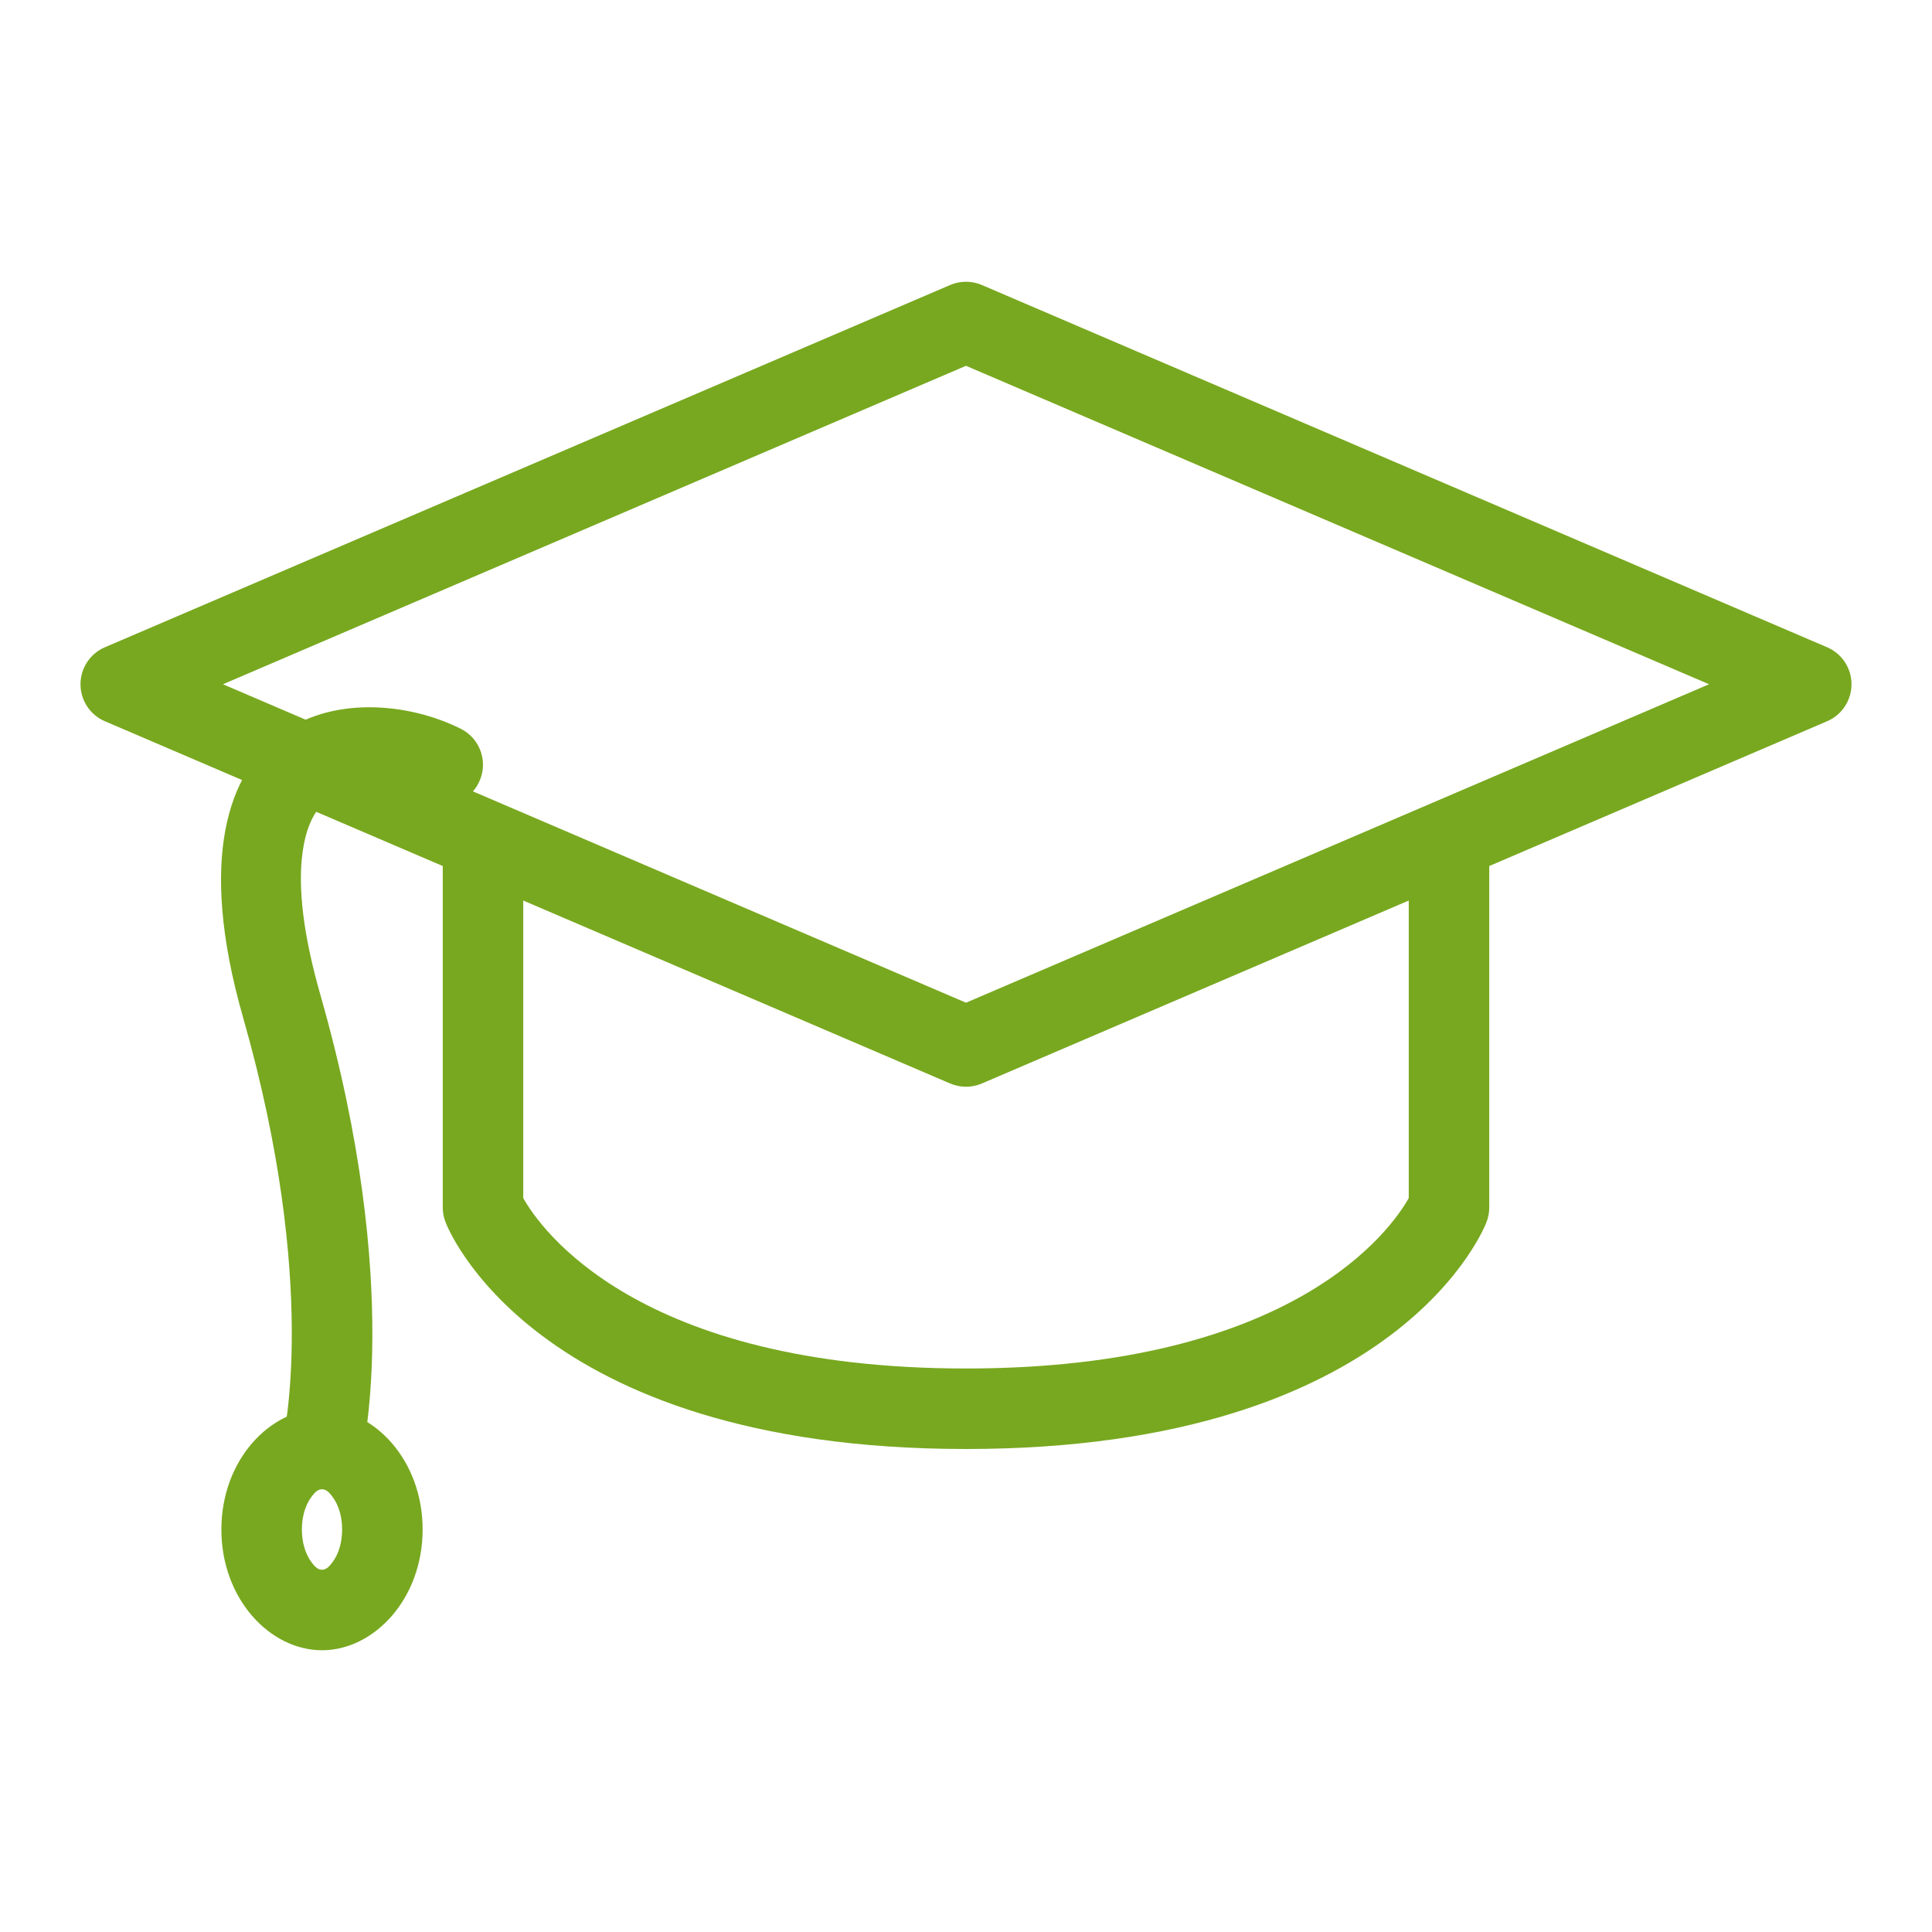 <?xml version="1.0" encoding="UTF-8"?> <svg xmlns="http://www.w3.org/2000/svg" clip-rule="evenodd" fill-rule="evenodd" stroke-linejoin="round" stroke-miterlimit="2" viewBox="0 0 48 48"><g id="Outline"><path d="m23.606 26.919c.252.108.536.108.788 0l21-9c.368-.157.606-.519.606-.919s-.238-.762-.606-.919l-21-9c-.252-.108-.536-.108-.788 0l-21 9c-.368.157-.606.519-.606.919s.238.762.606.919zm-18.067-9.919 18.461 7.912 18.461-7.912-18.461-7.912z" fill="#000000" style="fill: rgb(120, 168, 31);"></path><path d="m35 29.766v-8.766c0-.552.448-1 1-1s1 .448 1 1v9c0 .127-.024.253-.072.371 0 0-2.081 5.629-12.928 5.629s-12.928-5.629-12.928-5.629c-.048-.118-.072-.244-.072-.371v-9c0-.552.448-1 1-1s1 .448 1 1v8.766c.417.742 2.816 4.234 11 4.234s10.583-3.492 11-4.234z" fill="#000000" style="fill: rgb(120, 168, 31);"></path><path d="m11.447 18.106c-1.306-.654-3.244-.831-4.541.181-1.175.918-2.017 2.963-.868 6.988 1.907 6.673.992 10.482.992 10.482-.134.536.192 1.079.727 1.213.536.134 1.079-.192 1.213-.727 0 0 1.085-4.191-1.008-11.518-.436-1.525-.561-2.678-.446-3.539.084-.633.294-1.067.621-1.322.69-.539 1.721-.317 2.416.03.493.247 1.095.047 1.341-.447.247-.493.047-1.095-.447-1.341z" fill="#000000" style="fill: rgb(120, 168, 31);"></path><path d="m10.5 38c0-1.724-1.207-3-2.5-3s-2.5 1.276-2.5 3 1.207 3 2.5 3 2.5-1.276 2.5-3zm-2 0c0 .316-.084.606-.24.814-.071.096-.151.186-.26.186s-.189-.09-.26-.186c-.156-.208-.24-.498-.24-.814s.084-.606.24-.814c.071-.096.151-.186.26-.186s.189.09.26.186c.156.208.24.498.24.814z" fill="#000000" style="fill: rgb(120, 168, 31);"></path></g></svg> 